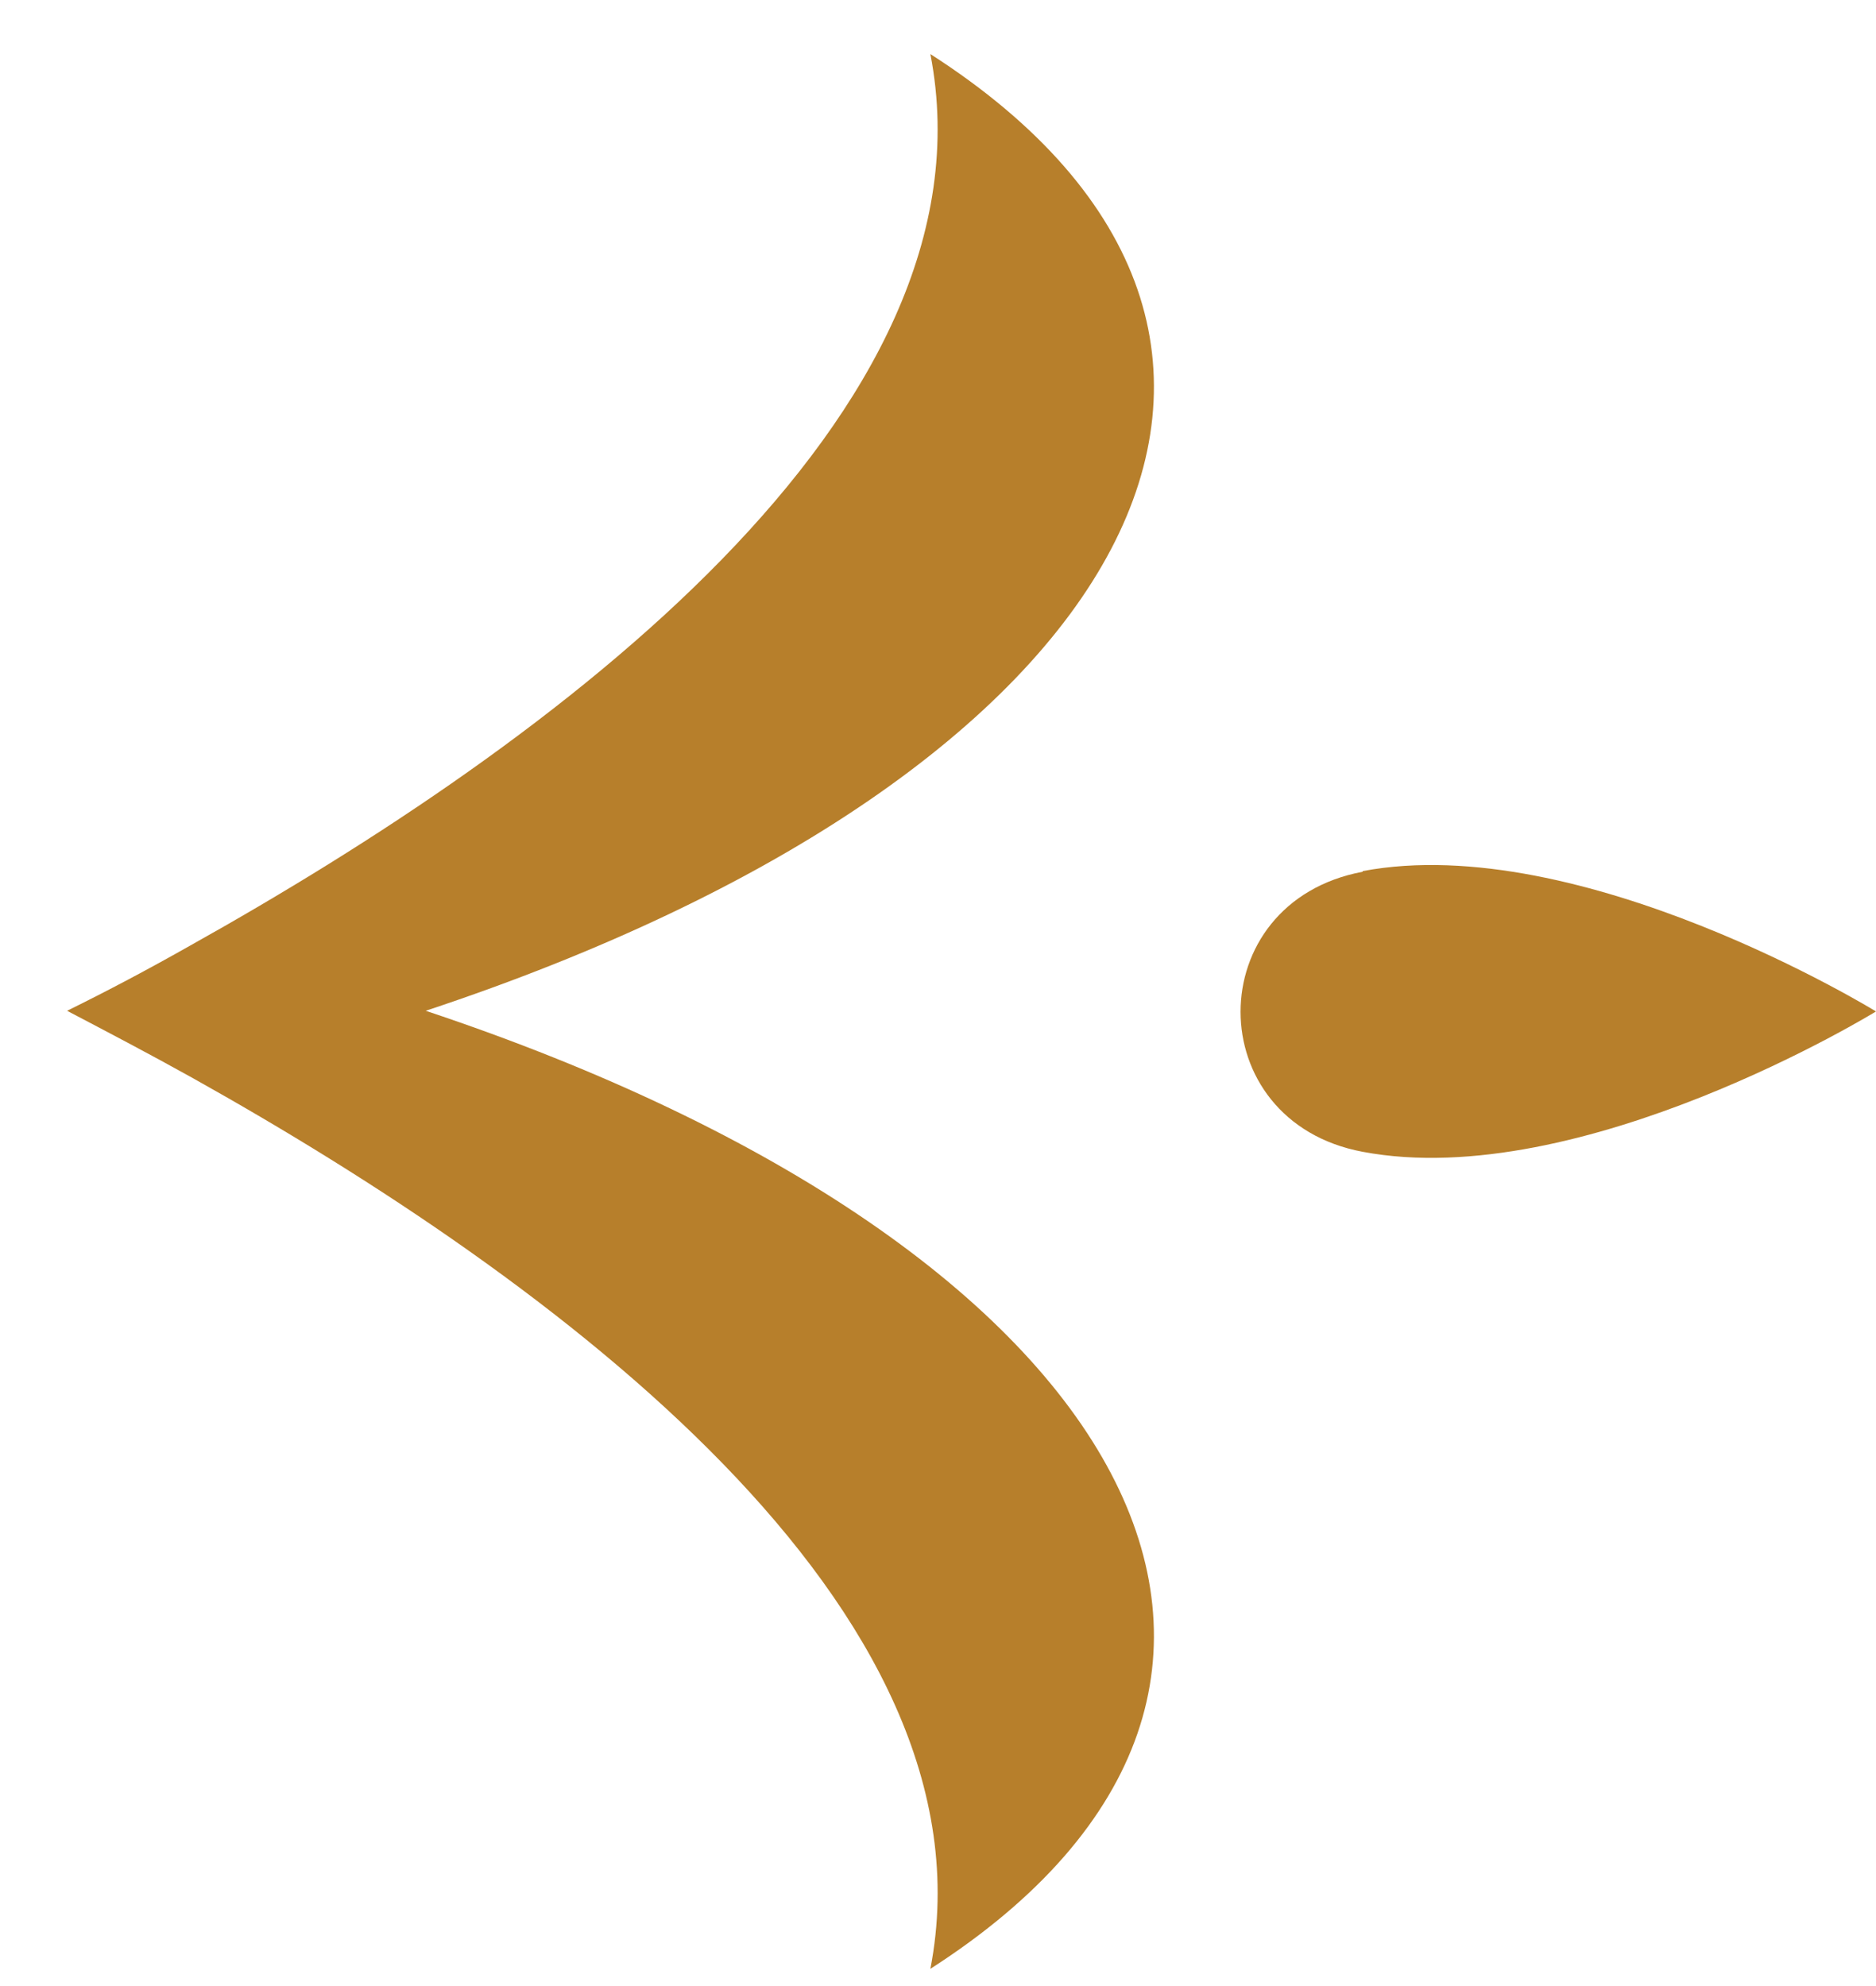 <svg width="17" height="18" viewBox="0 0 17 18" fill="none" xmlns="http://www.w3.org/2000/svg">
<g clip-path="url(#clip0_1_538)">
<path d="M8.431 17.844C9.064 14.571 5.006 11.592 1.738 9.766C1.343 9.546 0.964 9.348 0.608 9.161C0.964 8.986 1.348 8.783 1.727 8.568C4.994 6.742 9.064 3.758 8.431 0.49C12.41 3.045 10.341 7.013 3.858 9.161C10.341 11.321 12.41 15.289 8.431 17.844Z" fill="#B77F2B"/>
<path d="M12.348 7.895C14.326 7.522 17 9.167 17 9.167C17 9.167 14.326 10.812 12.348 10.439C10.873 10.162 10.873 8.178 12.348 7.901V7.895Z" fill="#B77F2B"/>
</g>
<defs>
<clipPath id="clip0_1_538">
<rect width="18" height="17" fill="white" transform="matrix(0 1 -1 0 17 0)"/>
</clipPath>
</defs>
</svg>
